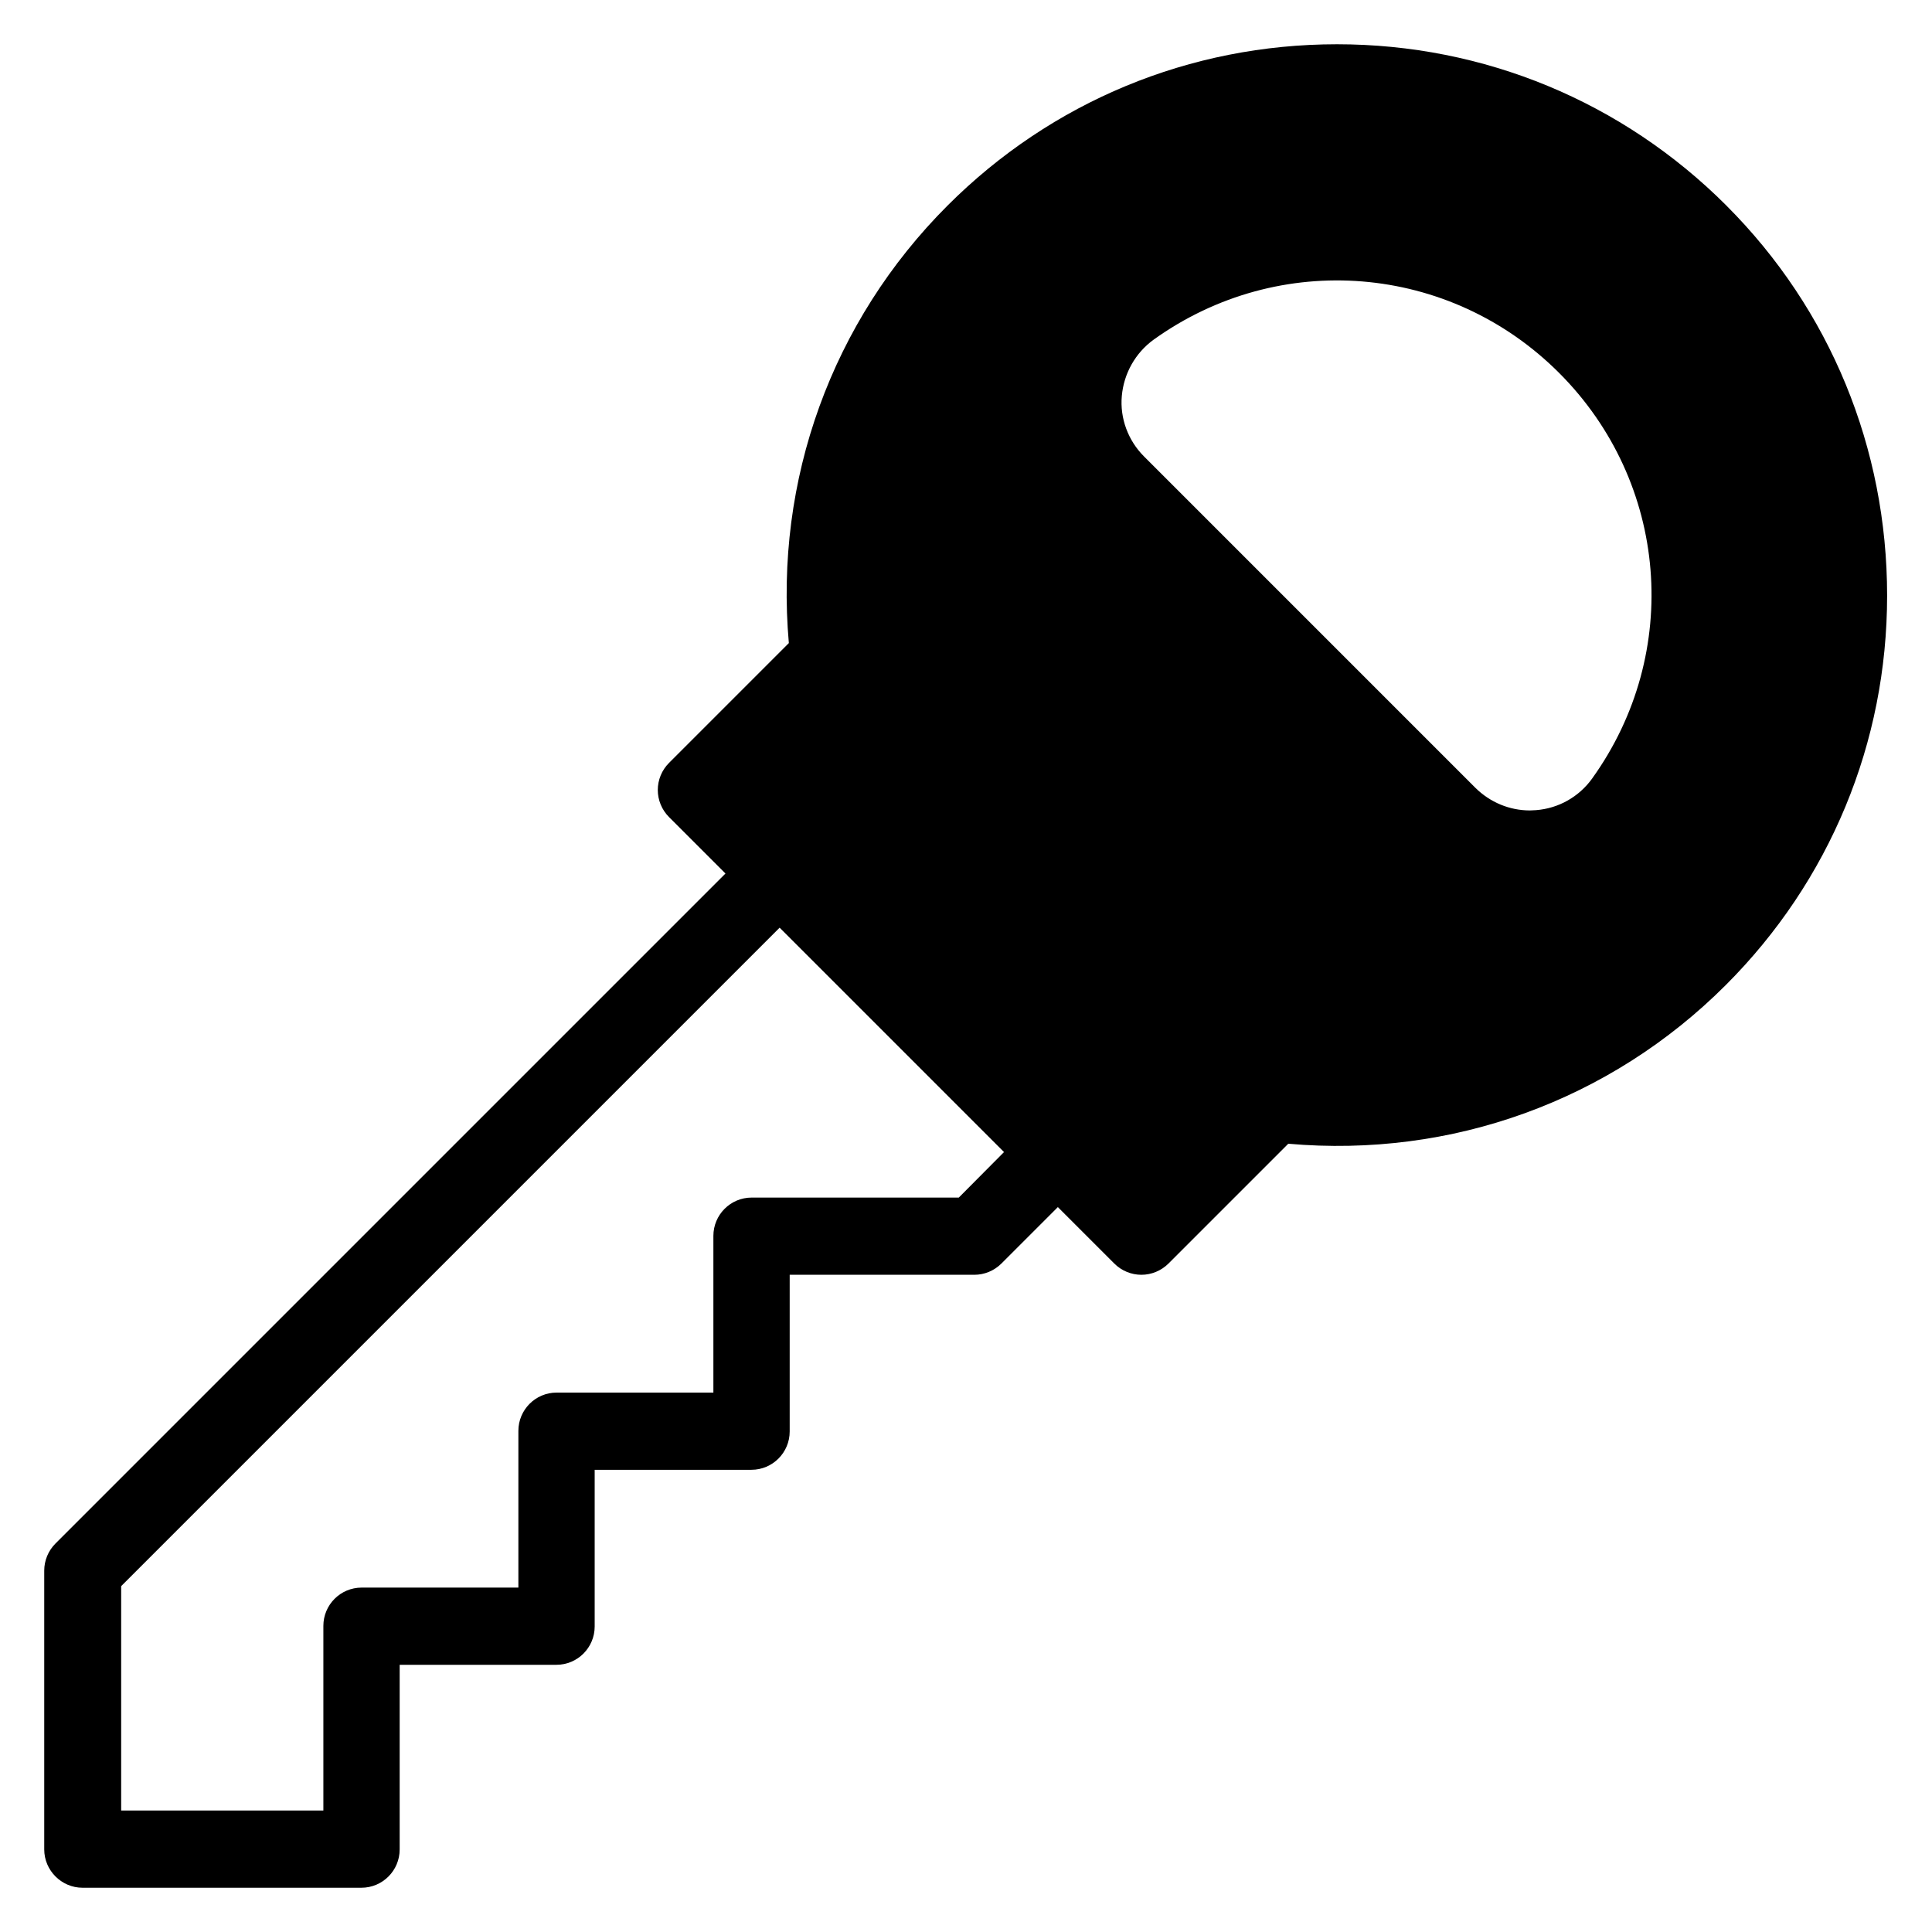 <?xml version="1.0" encoding="UTF-8"?>
<!-- Uploaded to: SVG Repo, www.svgrepo.com, Generator: SVG Repo Mixer Tools -->
<svg fill="#000000" width="800px" height="800px" version="1.1" viewBox="144 144 512 512" xmlns="http://www.w3.org/2000/svg">
 <path d="m601.52 198.48c-27.559-27.559-64.273-42.75-103.21-42.75-39.008 0-75.648 15.191-103.2 42.746-30.688 30.688-45.879 72.746-42.059 115.95l-31.754 31.754c-1.91 1.91-2.977 4.504-2.977 7.176s1.07 5.266 2.977 7.176l14.961 14.961-177.56 177.56c-1.906 1.906-2.977 4.504-2.977 7.176v73.891c0 5.574 4.582 10.152 10.152 10.152h73.891c5.648 0 10.152-4.582 10.152-10.152v-48.93h41.527c5.648 0 10.152-4.582 10.152-10.152v-41.527h41.527c5.648 0 10.152-4.582 10.152-10.152v-41.527h48.93c2.672 0 5.266-1.07 7.176-2.977l14.961-14.961 14.961 14.961c1.91 1.91 4.504 2.977 7.176 2.977s5.266-1.07 7.176-2.977l31.754-31.754c43.281 3.816 85.266-11.375 115.95-42.059 27.559-27.559 42.746-64.199 42.746-103.2 0.004-39.012-15.035-75.805-42.59-103.36zm-203.43 262.89h-54.883c-5.648 0-10.152 4.582-10.152 10.152v41.527h-41.527c-5.648 0-10.152 4.582-10.152 10.152v41.527h-41.527c-5.648 0-10.152 4.582-10.152 10.152v48.93h-53.586v-59.465l174.5-174.5 59.465 59.465zm167.86-111.07c-3.512 4.887-8.93 7.938-14.887 8.398-0.305 0-1.375 0.078-1.602 0.078-5.418 0-10.535-2.137-14.426-5.953l-87.863-87.867c-4.199-4.199-6.414-10.078-5.879-16.031 0.535-5.953 3.586-11.375 8.398-14.887 33.281-23.895 78.473-20.23 107.48 8.777 29.008 29.012 32.672 74.203 8.777 107.48z"/>
</svg>